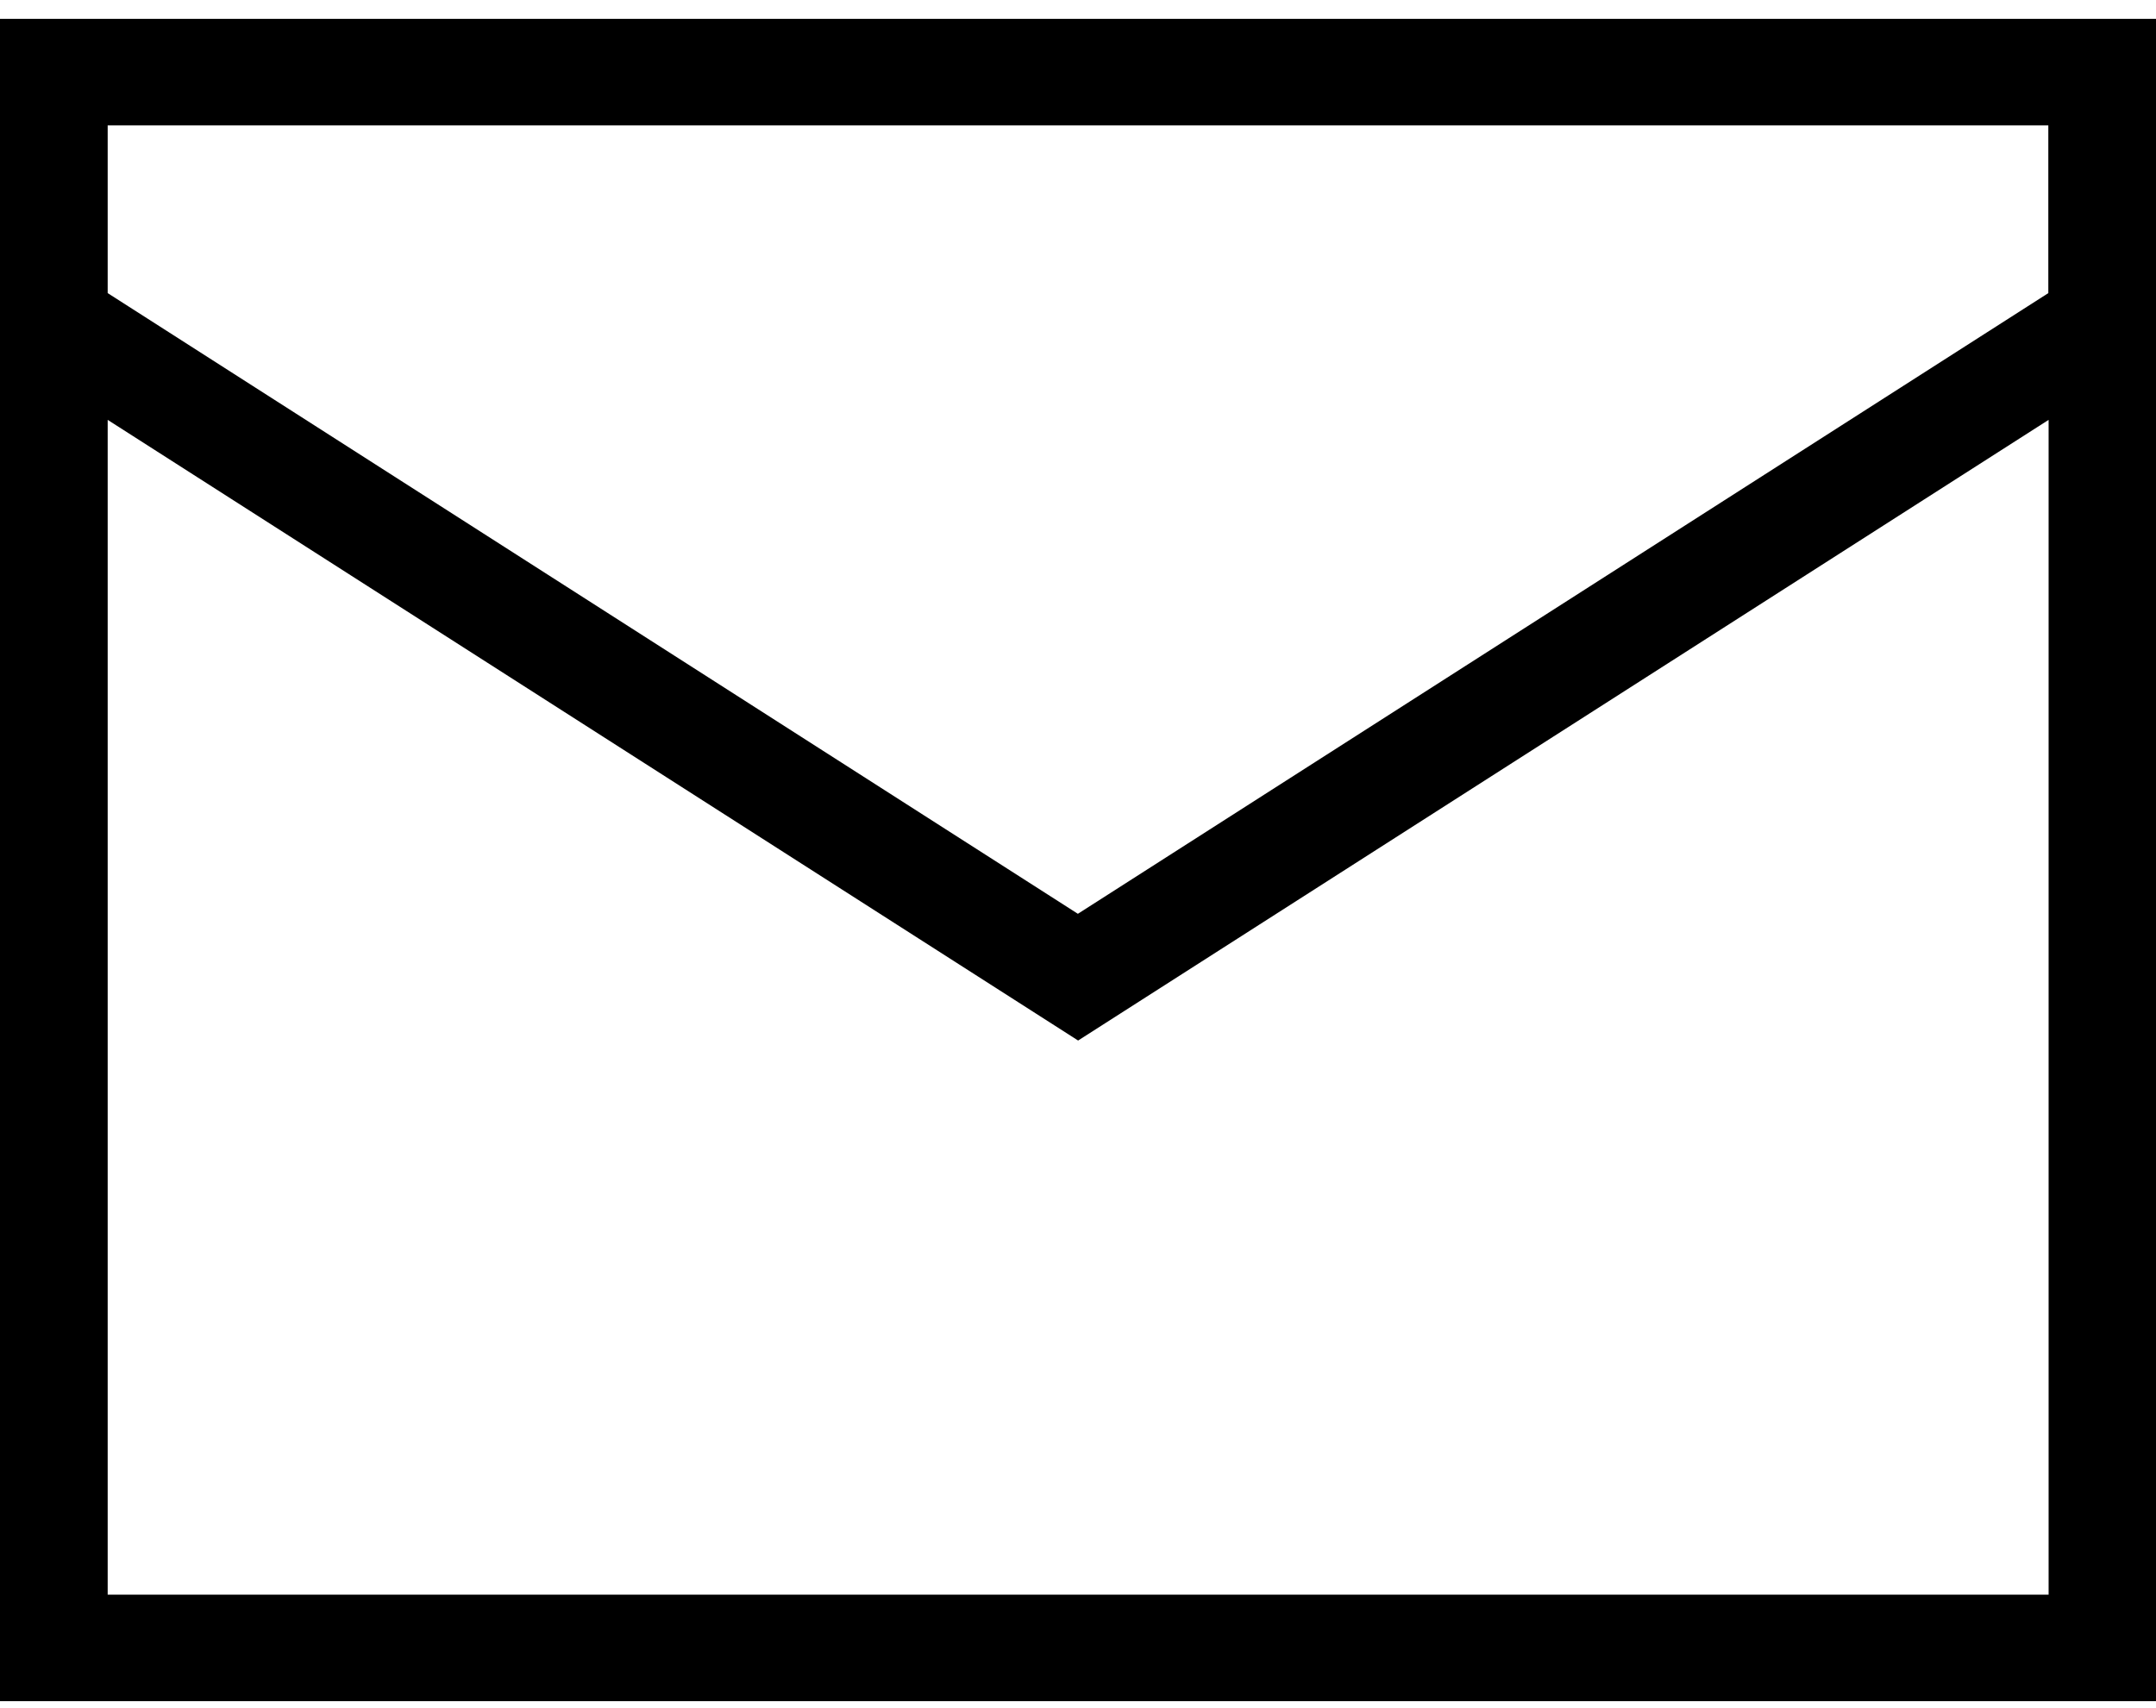 <svg width="53" height="42" viewBox="0 0 53 42" fill="none" xmlns="http://www.w3.org/2000/svg">
<g clip-path="url(#clip0_6031_108)">
<path d="M0 0.463V41.829H53V0.463H0ZM50.353 3.082V7.207L26.497 22.469L2.647 7.207V3.082H50.353ZM2.647 39.21V10.324L26.503 25.585L50.36 10.324V39.21H2.647Z" fill="black"/>
</g>
<defs>
<clipPath id="clip0_6031_108">
<rect width="53" height="41.366" fill="white" transform="translate(0 0.463)"/>
</clipPath>
</defs>
</svg>
